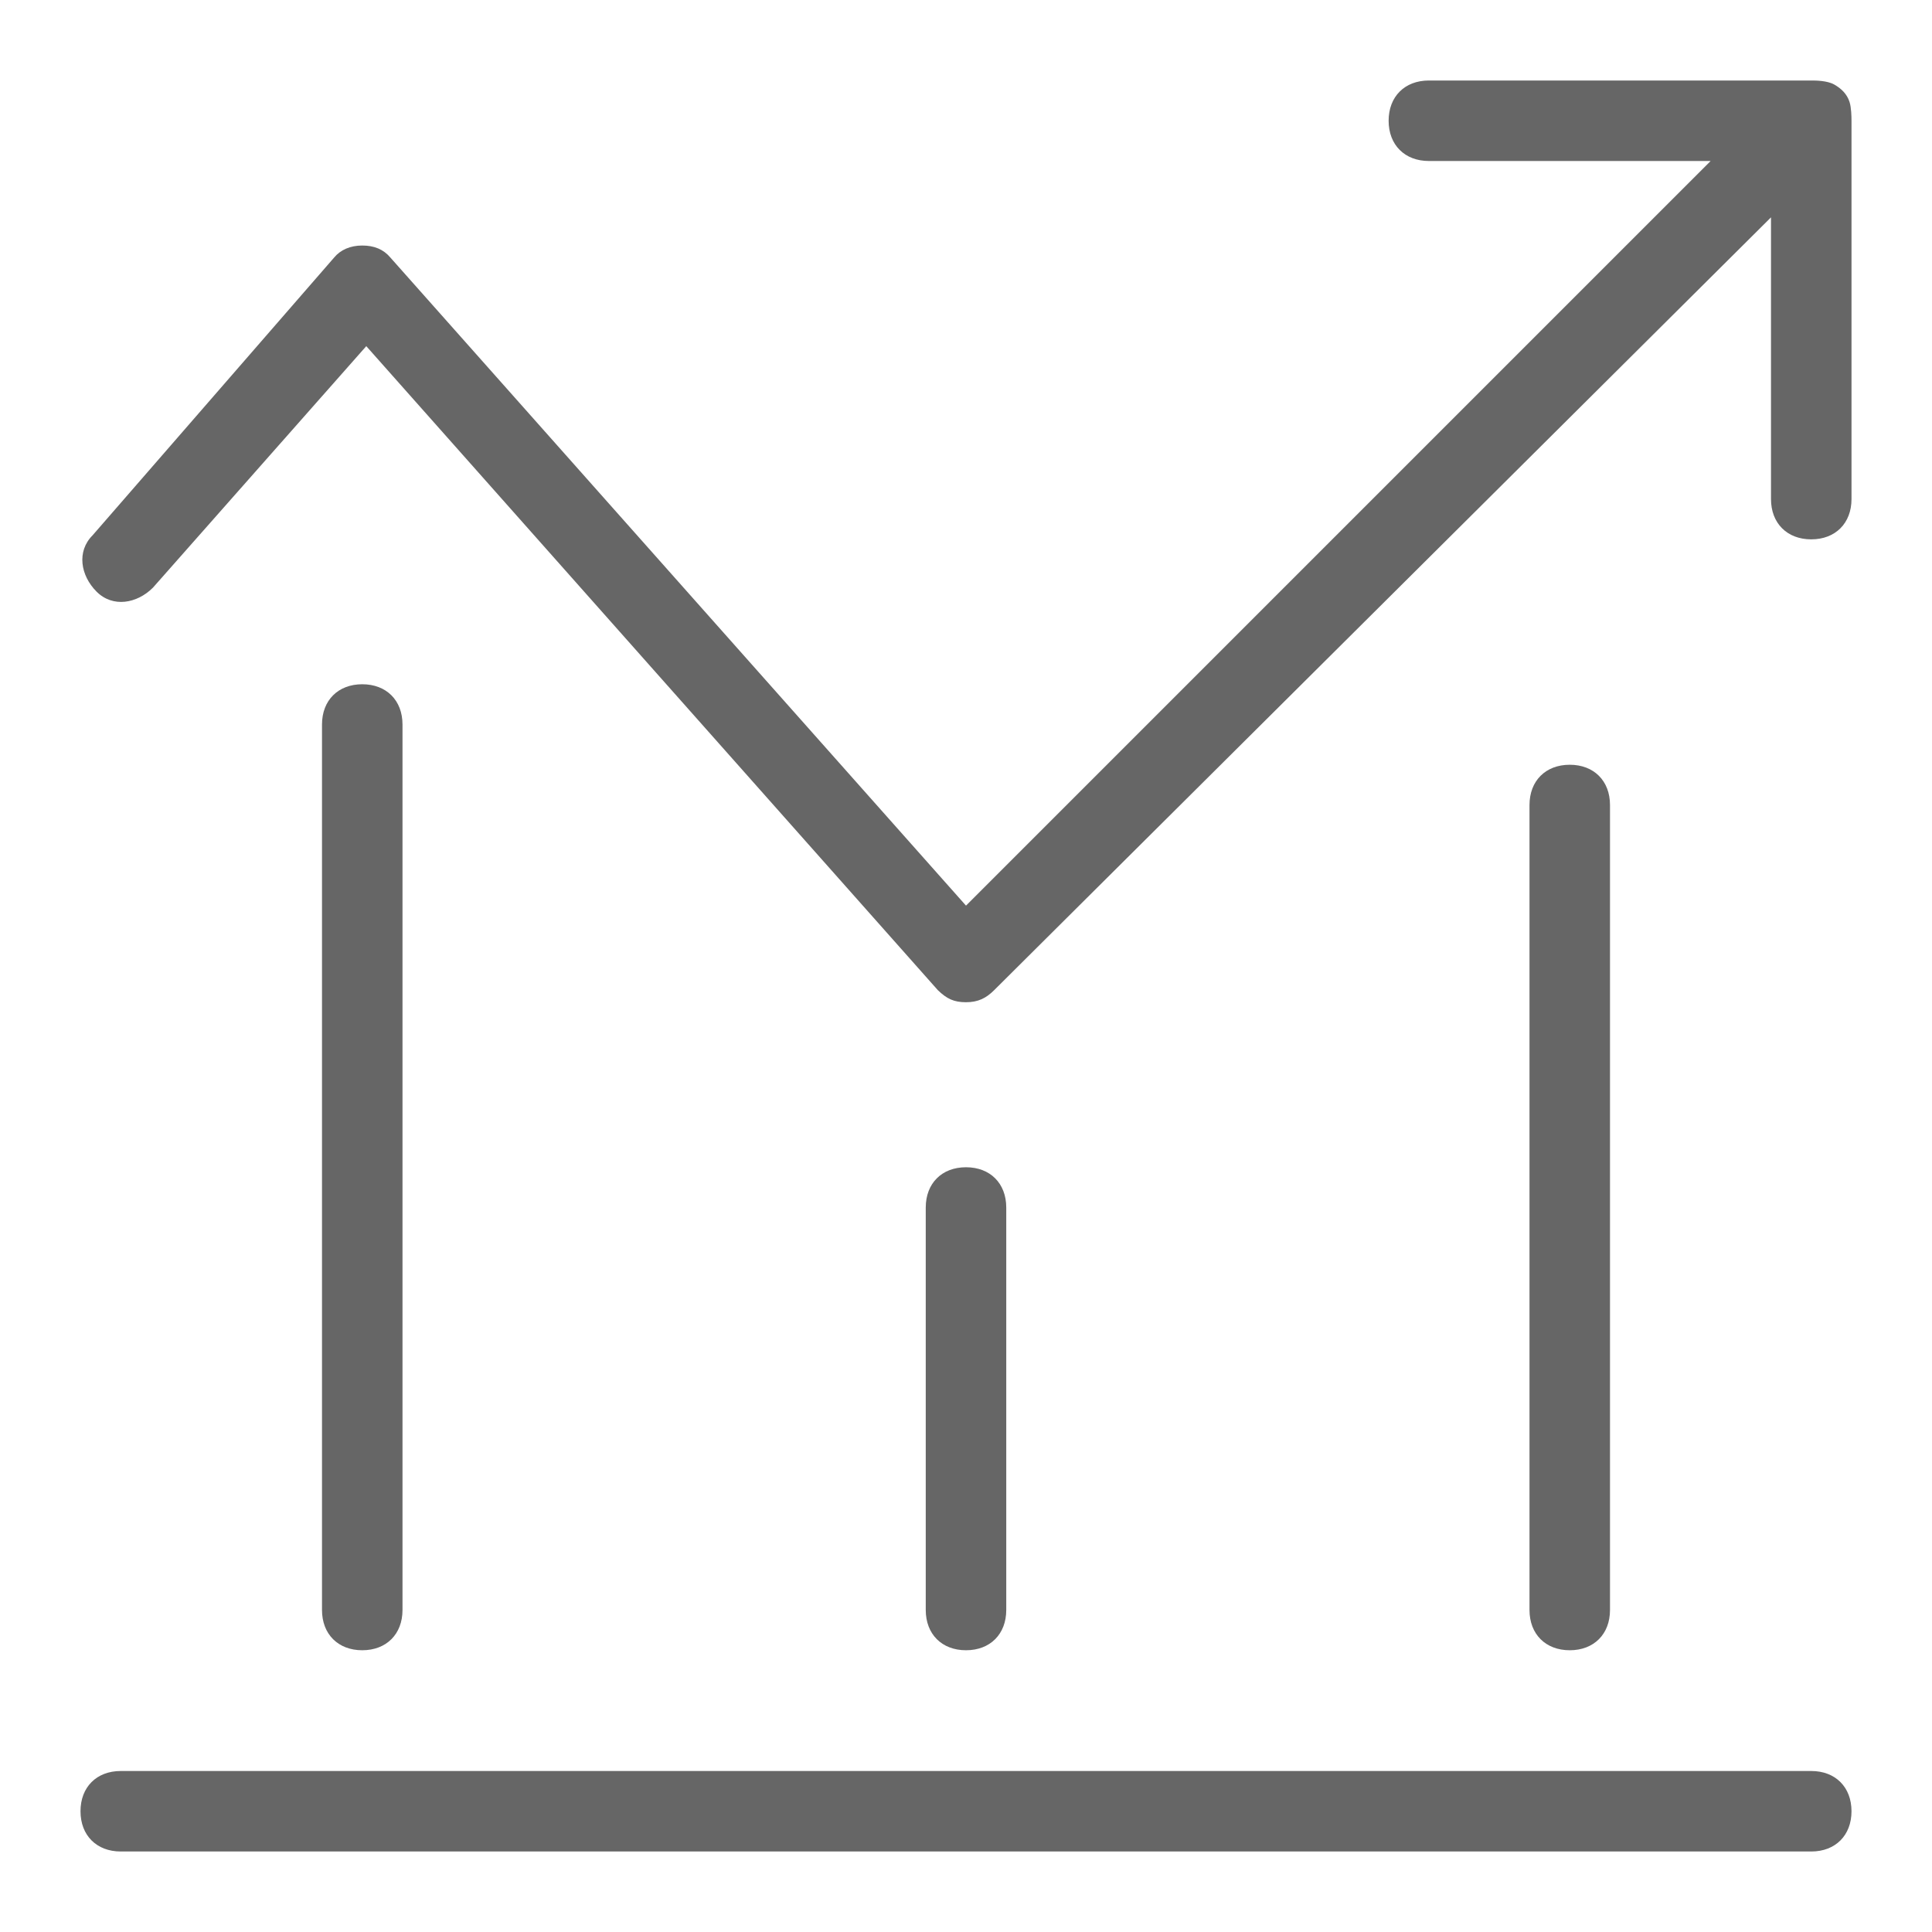 <?xml version="1.0" encoding="utf-8"?>
<!-- Generator: Adobe Illustrator 23.0.2, SVG Export Plug-In . SVG Version: 6.00 Build 0)  -->
<svg version="1.1" xmlns="http://www.w3.org/2000/svg" xmlns:xlink="http://www.w3.org/1999/xlink" x="0px" y="0px"
	 viewBox="0 0 48 48" enable-background="new 0 0 48 48" xml:space="preserve">
<g id="Grid">
</g>
<g id="Icon">
	<path fill="#666666" d="M45.952,2.535c-0.064-0.2-0.205-0.335-0.381-0.435C45.395,2,45.1,2,45,2h-9.5c-0.6,0-1,0.4-1,1s0.4,1,1,1h7
		L24,22.5L9.7,6.4C9.53,6.197,9.3,6.1,9,6.1S8.458,6.208,8.3,6.4l-6,6.9c-0.4,0.4-0.3,1,0.1,1.4c0.4,0.4,1,0.3,1.4-0.1l5.3-6
		l14.2,16c0.225,0.217,0.4,0.3,0.7,0.3l0,0c0.3,0,0.5-0.1,0.7-0.3L44,5.4v7c0,0.6,0.4,1,1,1s1-0.4,1-1V3
		C46,2.9,45.996,2.674,45.952,2.535z"/>
	<path fill="#666666" d="M45,44H3c-0.6,0-1,0.4-1,1s0.4,1,1,1h42c0.6,0,1-0.4,1-1S45.6,44,45,44z"/>
	<path fill="#666666" d="M10,40V18c0-0.6-0.4-1-1-1s-1,0.4-1,1v22c0,0.6,0.4,1,1,1S10,40.6,10,40z"/>
	<path fill="#666666" d="M25,40V30c0-0.6-0.4-1-1-1s-1,0.4-1,1v10c0,0.6,0.4,1,1,1S25,40.6,25,40z"/>
	<path fill="#666666" d="M40,40V20c0-0.6-0.4-1-1-1s-1,0.4-1,1v20c0,0.6,0.4,1,1,1S40,40.6,40,40z"/>
</g>
</svg>
